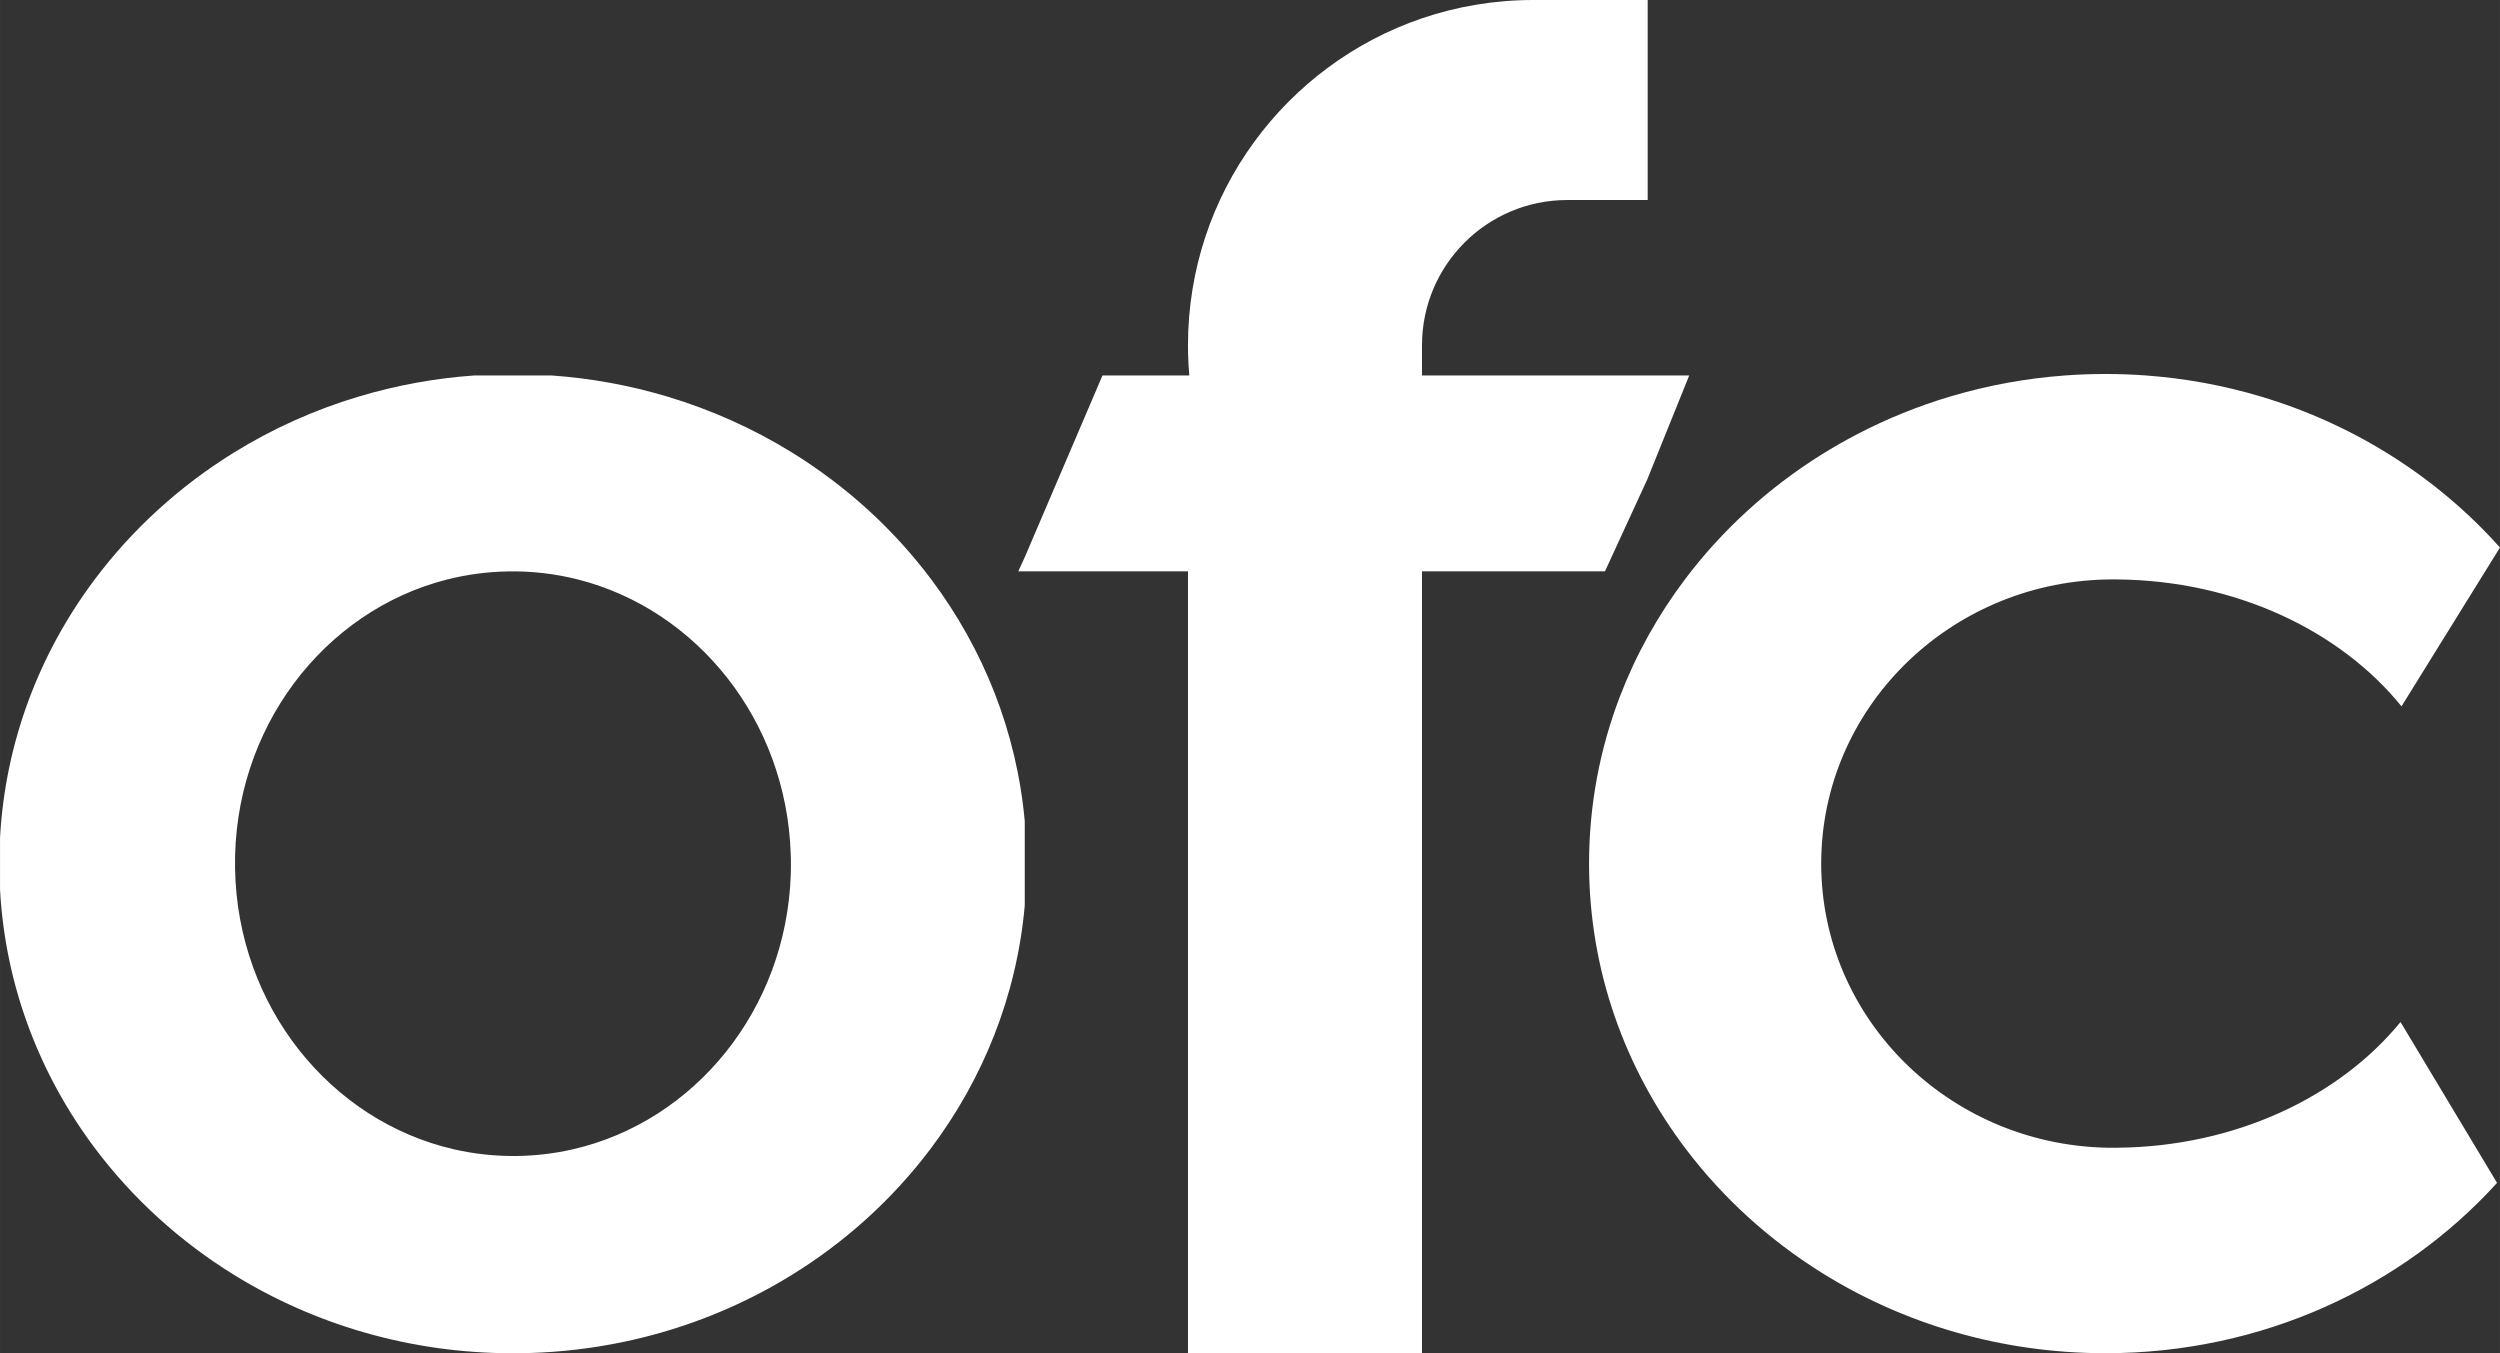 <?xml version="1.0" encoding="UTF-8"?>
<!DOCTYPE svg PUBLIC "-//W3C//DTD SVG 1.1//EN" "http://www.w3.org/Graphics/SVG/1.1/DTD/svg11.dtd">
<!-- Creator: CorelDRAW -->
<svg xmlns="http://www.w3.org/2000/svg" xml:space="preserve" width="84.025mm" height="45.484mm" version="1.1" style="shape-rendering:geometricPrecision; text-rendering:geometricPrecision; image-rendering:optimizeQuality; fill-rule:evenodd; clip-rule:evenodd"
viewBox="0 0 953.04 515.9"
 xmlns:xlink="http://www.w3.org/1999/xlink"
 xmlns:xodm="http://www.corel.com/coreldraw/odm/2003">
 <rect x="0" y="0" width="953.04" height="515.9" fill="#333333" stroke="none"/>
 <defs>
  <style type="text/css">
   <![CDATA[
    .fil0 {fill:white;fill-rule:nonzero}
   ]]>
  </style>
 </defs>
 <g id="Camada_x0020_1">
  <path class="fil0" d="M301.49 327.5c-0.01,-0.63 -0.02,-1.27 -0.05,-1.9 -1.65,-51.07 -35.86,-93.23 -81.19,-104.71 -8.5,-2.15 -17.4,-3.22 -26.54,-3.06 -7.98,0.13 -15.73,1.19 -23.17,3.06 -47.17,11.92 -81.81,56.96 -80.94,110.12 0.88,52.73 36.43,96.33 83.4,107.12 7.85,1.8 16.01,2.69 24.39,2.55 7.21,-0.12 14.24,-0.99 21.02,-2.55 46.48,-10.66 81.33,-53.36 83.04,-104.7 0.07,-1.96 0.08,-3.94 0.05,-5.93zm89.16 -14.21l0 31.94c-3.06,34.49 -15.97,66.32 -36.04,92.9 -14.38,19.05 -32.42,35.42 -53.17,48.15 -30.53,18.74 -66.88,29.61 -105.89,29.61 -39.2,0 -75.71,-10.98 -106.33,-29.88 -20.55,-12.7 -38.45,-28.96 -52.73,-47.88 -21.24,-28.14 -34.47,-62.15 -36.48,-98.99l0 -19.77c2,-36.62 15.07,-70.44 36.1,-98.48 14.34,-19.14 32.37,-35.58 53.11,-48.4 14.67,-9.05 30.69,-16.3 47.72,-21.37 14.03,-4.19 28.73,-6.92 43.93,-7.99l29.38 0c15.19,1.08 29.9,3.8 43.93,7.99 16.86,5.03 32.73,12.17 47.28,21.1 20.92,12.85 39.11,29.39 53.55,48.66 19.86,26.48 32.62,58.12 35.66,92.4zm151.44 -170.16l0 -11.5c0,-30.58 24.8,-55.38 55.38,-55.38l30.66 0 0 -76.25 -43.62 0c-14.84,0 -29.11,2.46 -42.42,6.98 -51.89,17.66 -89.21,66.79 -89.21,124.65 0,1.17 0.02,2.33 0.04,3.5 0.08,2.69 0.22,5.35 0.46,8l-33.09 0 -29.64 69.3 -2.47 5.38 64.7 0 0 298.08 89.21 0 0 -298.08 69.75 0 16.13 -35.05 15.99 -39.63 -101.87 0zm402.15 295l7.68 12.81c-36.09,39.76 -89.57,64.93 -149.26,64.93 -40.04,0 -77.29,-11.33 -108.37,-30.79 -20.05,-12.56 -37.53,-28.49 -51.53,-46.96 -23.27,-30.64 -36.98,-68.26 -36.98,-108.91 0,-22.36 4.15,-43.82 11.76,-63.69 6.14,-16.01 14.51,-31.01 24.78,-44.64 14.08,-18.69 31.72,-34.83 51.97,-47.52 4.49,-2.8 9.1,-5.44 13.83,-7.9 11.21,-5.83 23.09,-10.66 35.5,-14.35 13.99,-4.17 28.65,-6.89 43.8,-7.99 5.03,-0.37 10.11,-0.55 15.25,-0.55 5.13,0 10.22,0.18 15.25,0.55 15.14,1.1 29.8,3.83 43.79,7.99 35.99,10.71 67.53,30.96 91.33,57.62l-7.54 12.15 -30 48.39c-23.38,-28.86 -63.19,-47.99 -108.45,-48.38 -0.48,-0.01 -0.96,-0.01 -1.45,-0.01 -0.48,0 -0.96,0 -1.44,0.01 -0.48,0 -0.95,0.01 -1.42,0.02 -60.16,1.47 -108.46,49.4 -108.46,108.3 0,58.9 48.3,106.83 108.46,108.31 0.47,0.02 0.95,0.02 1.42,0.02 0.48,0.01 0.96,0.01 1.44,0.01 0.48,0 0.96,0 1.45,-0.01 45.02,-0.39 84.64,-19.31 108.08,-47.92l29.1 48.5z"/>
 </g>
</svg>

